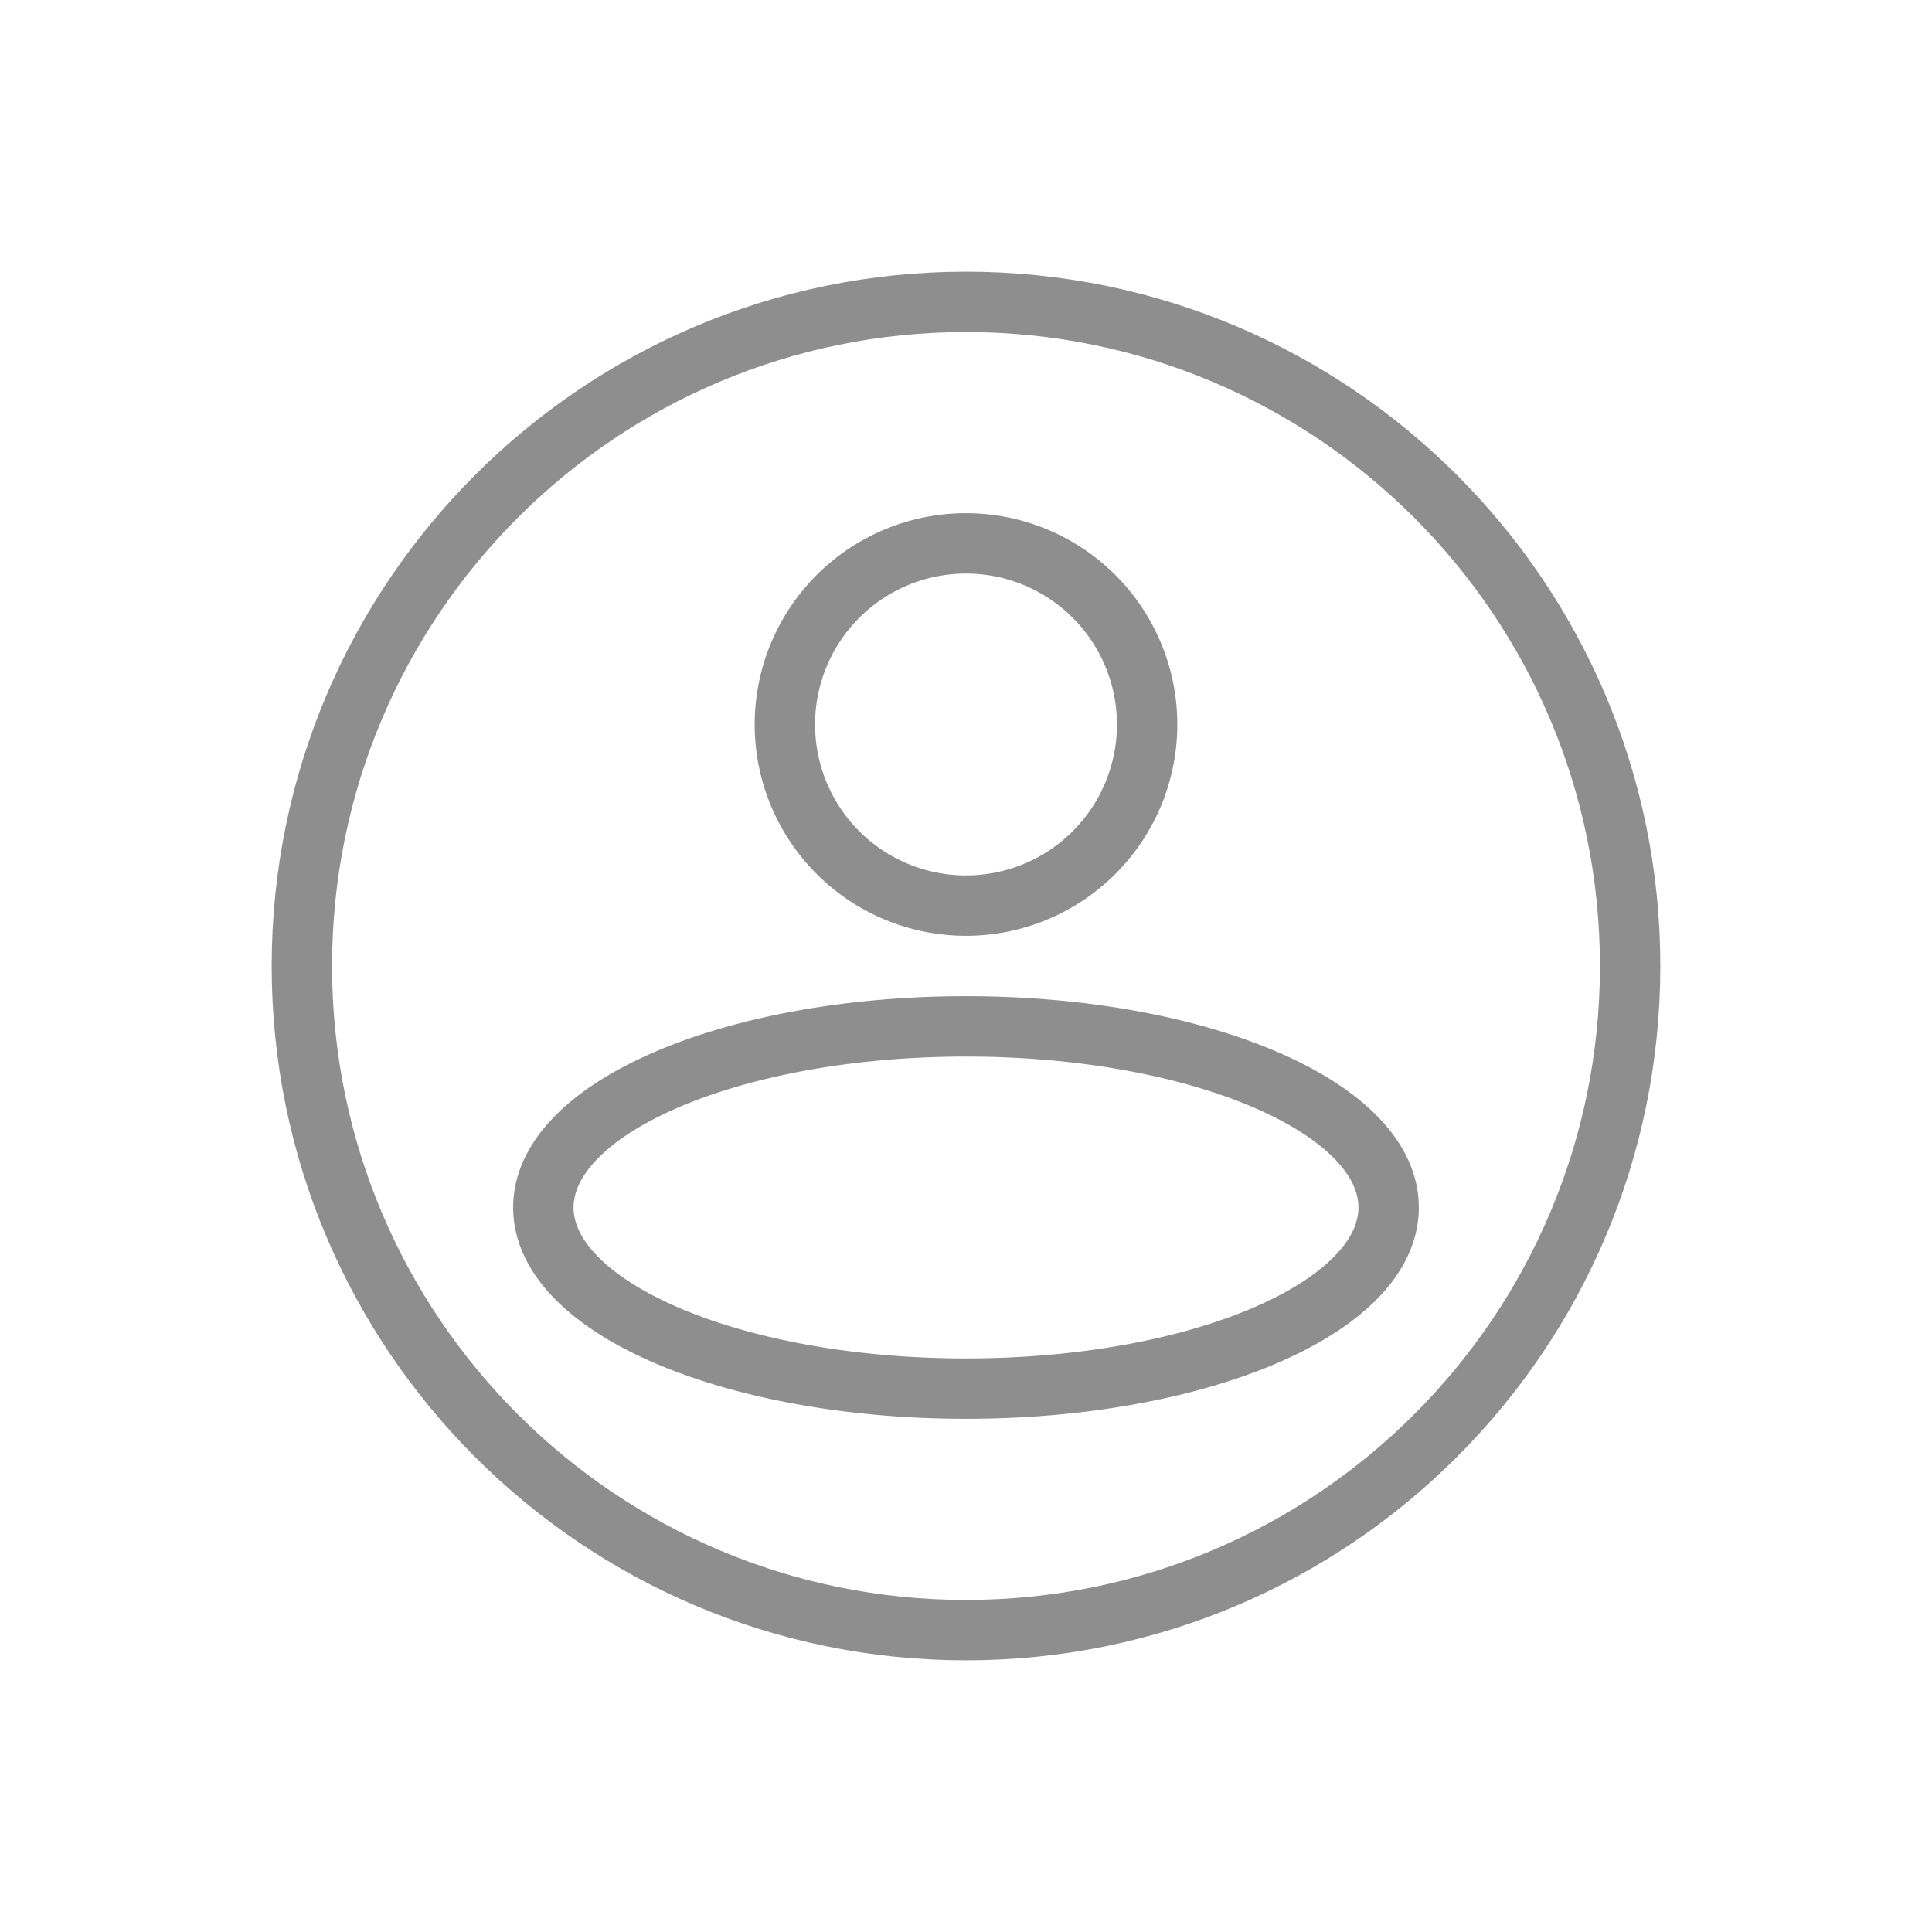 <svg width="48" height="48" fill="none" xmlns="http://www.w3.org/2000/svg"><path fill-rule="evenodd" clip-rule="evenodd" d="M24 8.25C15.302 8.25 8.25 15.302 8.25 24c0 8.699 7.052 15.75 15.75 15.75 8.699 0 15.75-7.051 15.75-15.75 0-8.698-7.051-15.75-15.75-15.75zM6.75 24c0-9.527 7.723-17.25 17.25-17.25 9.527 0 17.25 7.723 17.25 17.25 0 9.527-7.723 17.25-17.25 17.25-9.527 0-17.25-7.723-17.25-17.25z" fill="#8E8E8E"/><path fill-rule="evenodd" clip-rule="evenodd" d="M24 14.25a3.75 3.75 0 100 7.5 3.75 3.75 0 000-7.5zM18.75 18a5.25 5.25 0 1110.5 0 5.25 5.25 0 01-10.5 0zm-3.891 10.775c-.438.444-.609.857-.609 1.225 0 .368.17.78.609 1.225.441.447 1.117.884 2.012 1.268 1.786.765 4.306 1.257 7.129 1.257 2.823 0 5.343-.492 7.13-1.257.894-.384 1.57-.82 2.011-1.268.438-.444.609-.857.609-1.225 0-.368-.17-.78-.609-1.225-.441-.447-1.117-.884-2.012-1.268-1.786-.765-4.306-1.257-7.129-1.257-2.823 0-5.343.492-7.13 1.257-.894.384-1.57.82-2.011 1.268zm1.42-2.646c2.015-.864 4.745-1.379 7.721-1.379s5.706.515 7.72 1.379c1.006.43 1.867.963 2.489 1.593.624.632 1.041 1.403 1.041 2.278s-.417 1.646-1.041 2.278c-.622.63-1.483 1.162-2.489 1.593-2.014.863-4.744 1.379-7.72 1.379s-5.706-.516-7.72-1.379c-1.006-.43-1.867-.963-2.489-1.593-.624-.632-1.041-1.403-1.041-2.278s.417-1.646 1.041-2.278c.622-.63 1.483-1.162 2.489-1.593z" fill="#8E8E8E"/></svg>